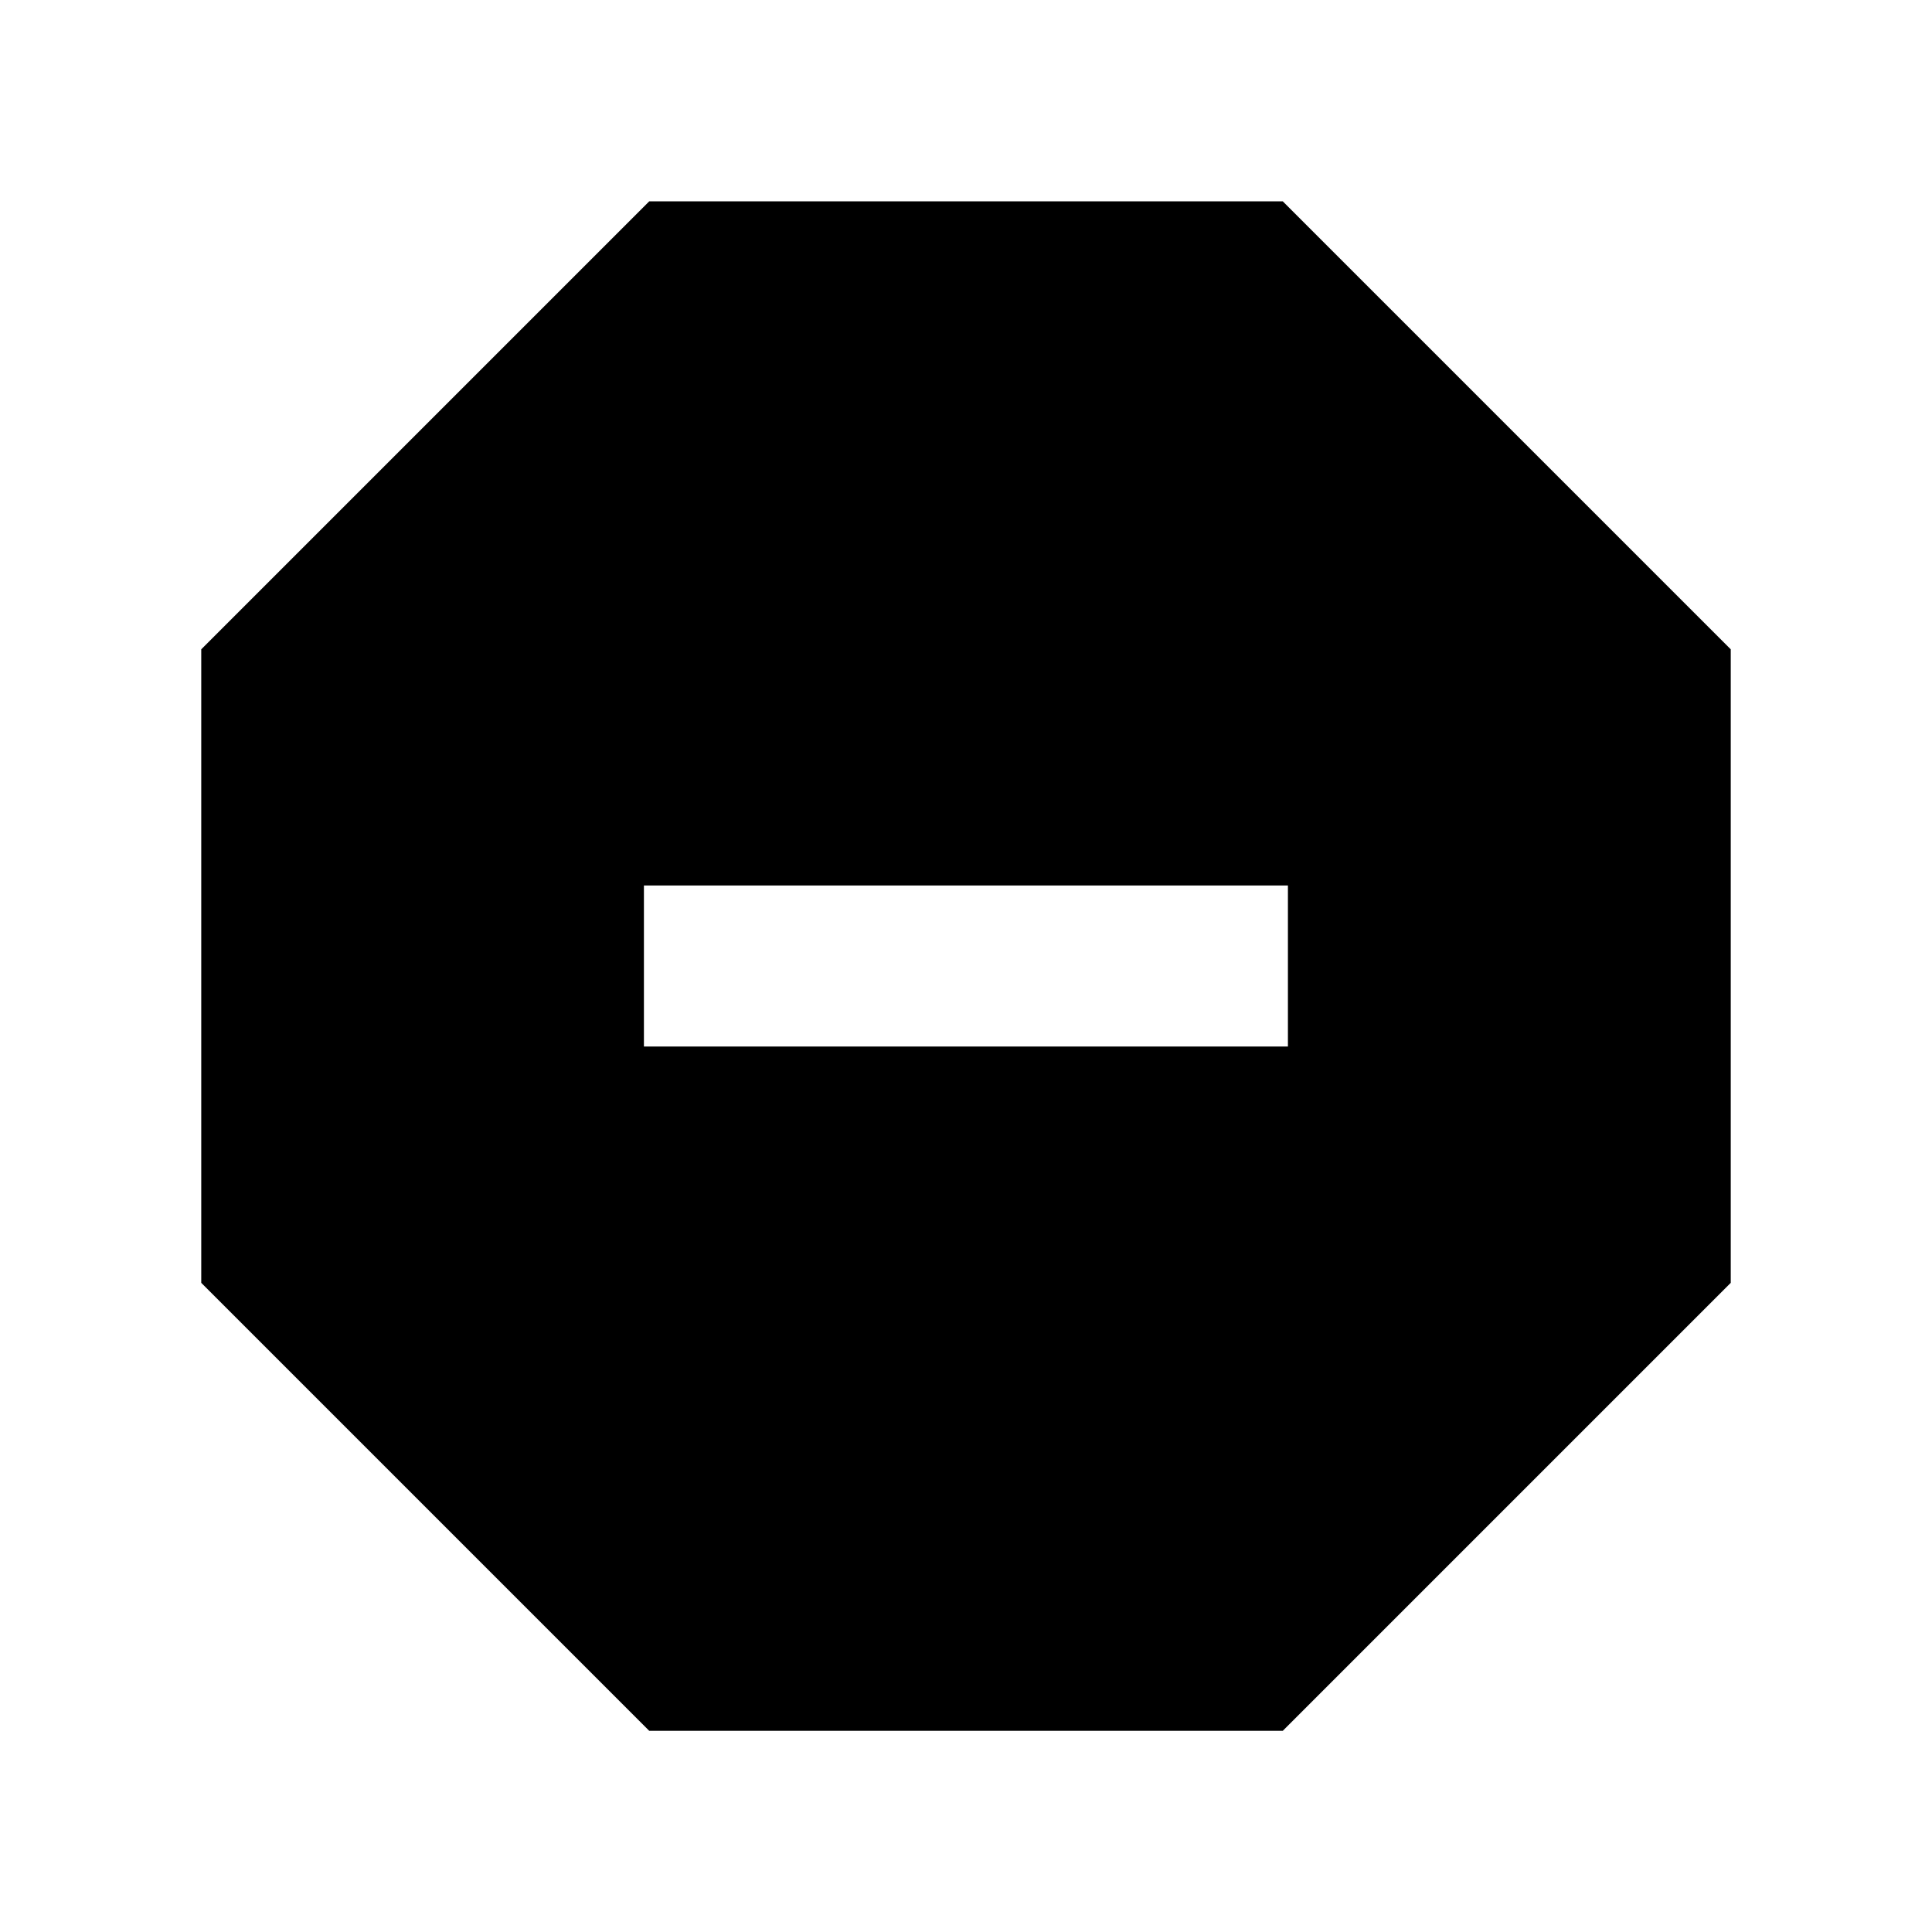 <svg stroke="currentColor" fill="currentColor" stroke-width="0" viewBox="0 0 24 24" color="contentPrimary" height="20" width="20" xmlns="http://www.w3.org/2000/svg"><path d="M15.935 2.501L21.5 8.066V15.936L15.935 21.501H8.065L2.5 15.936V8.066L8.065 2.501H15.935ZM7.999 11V13H15.999V11H7.999Z"></path></svg>
